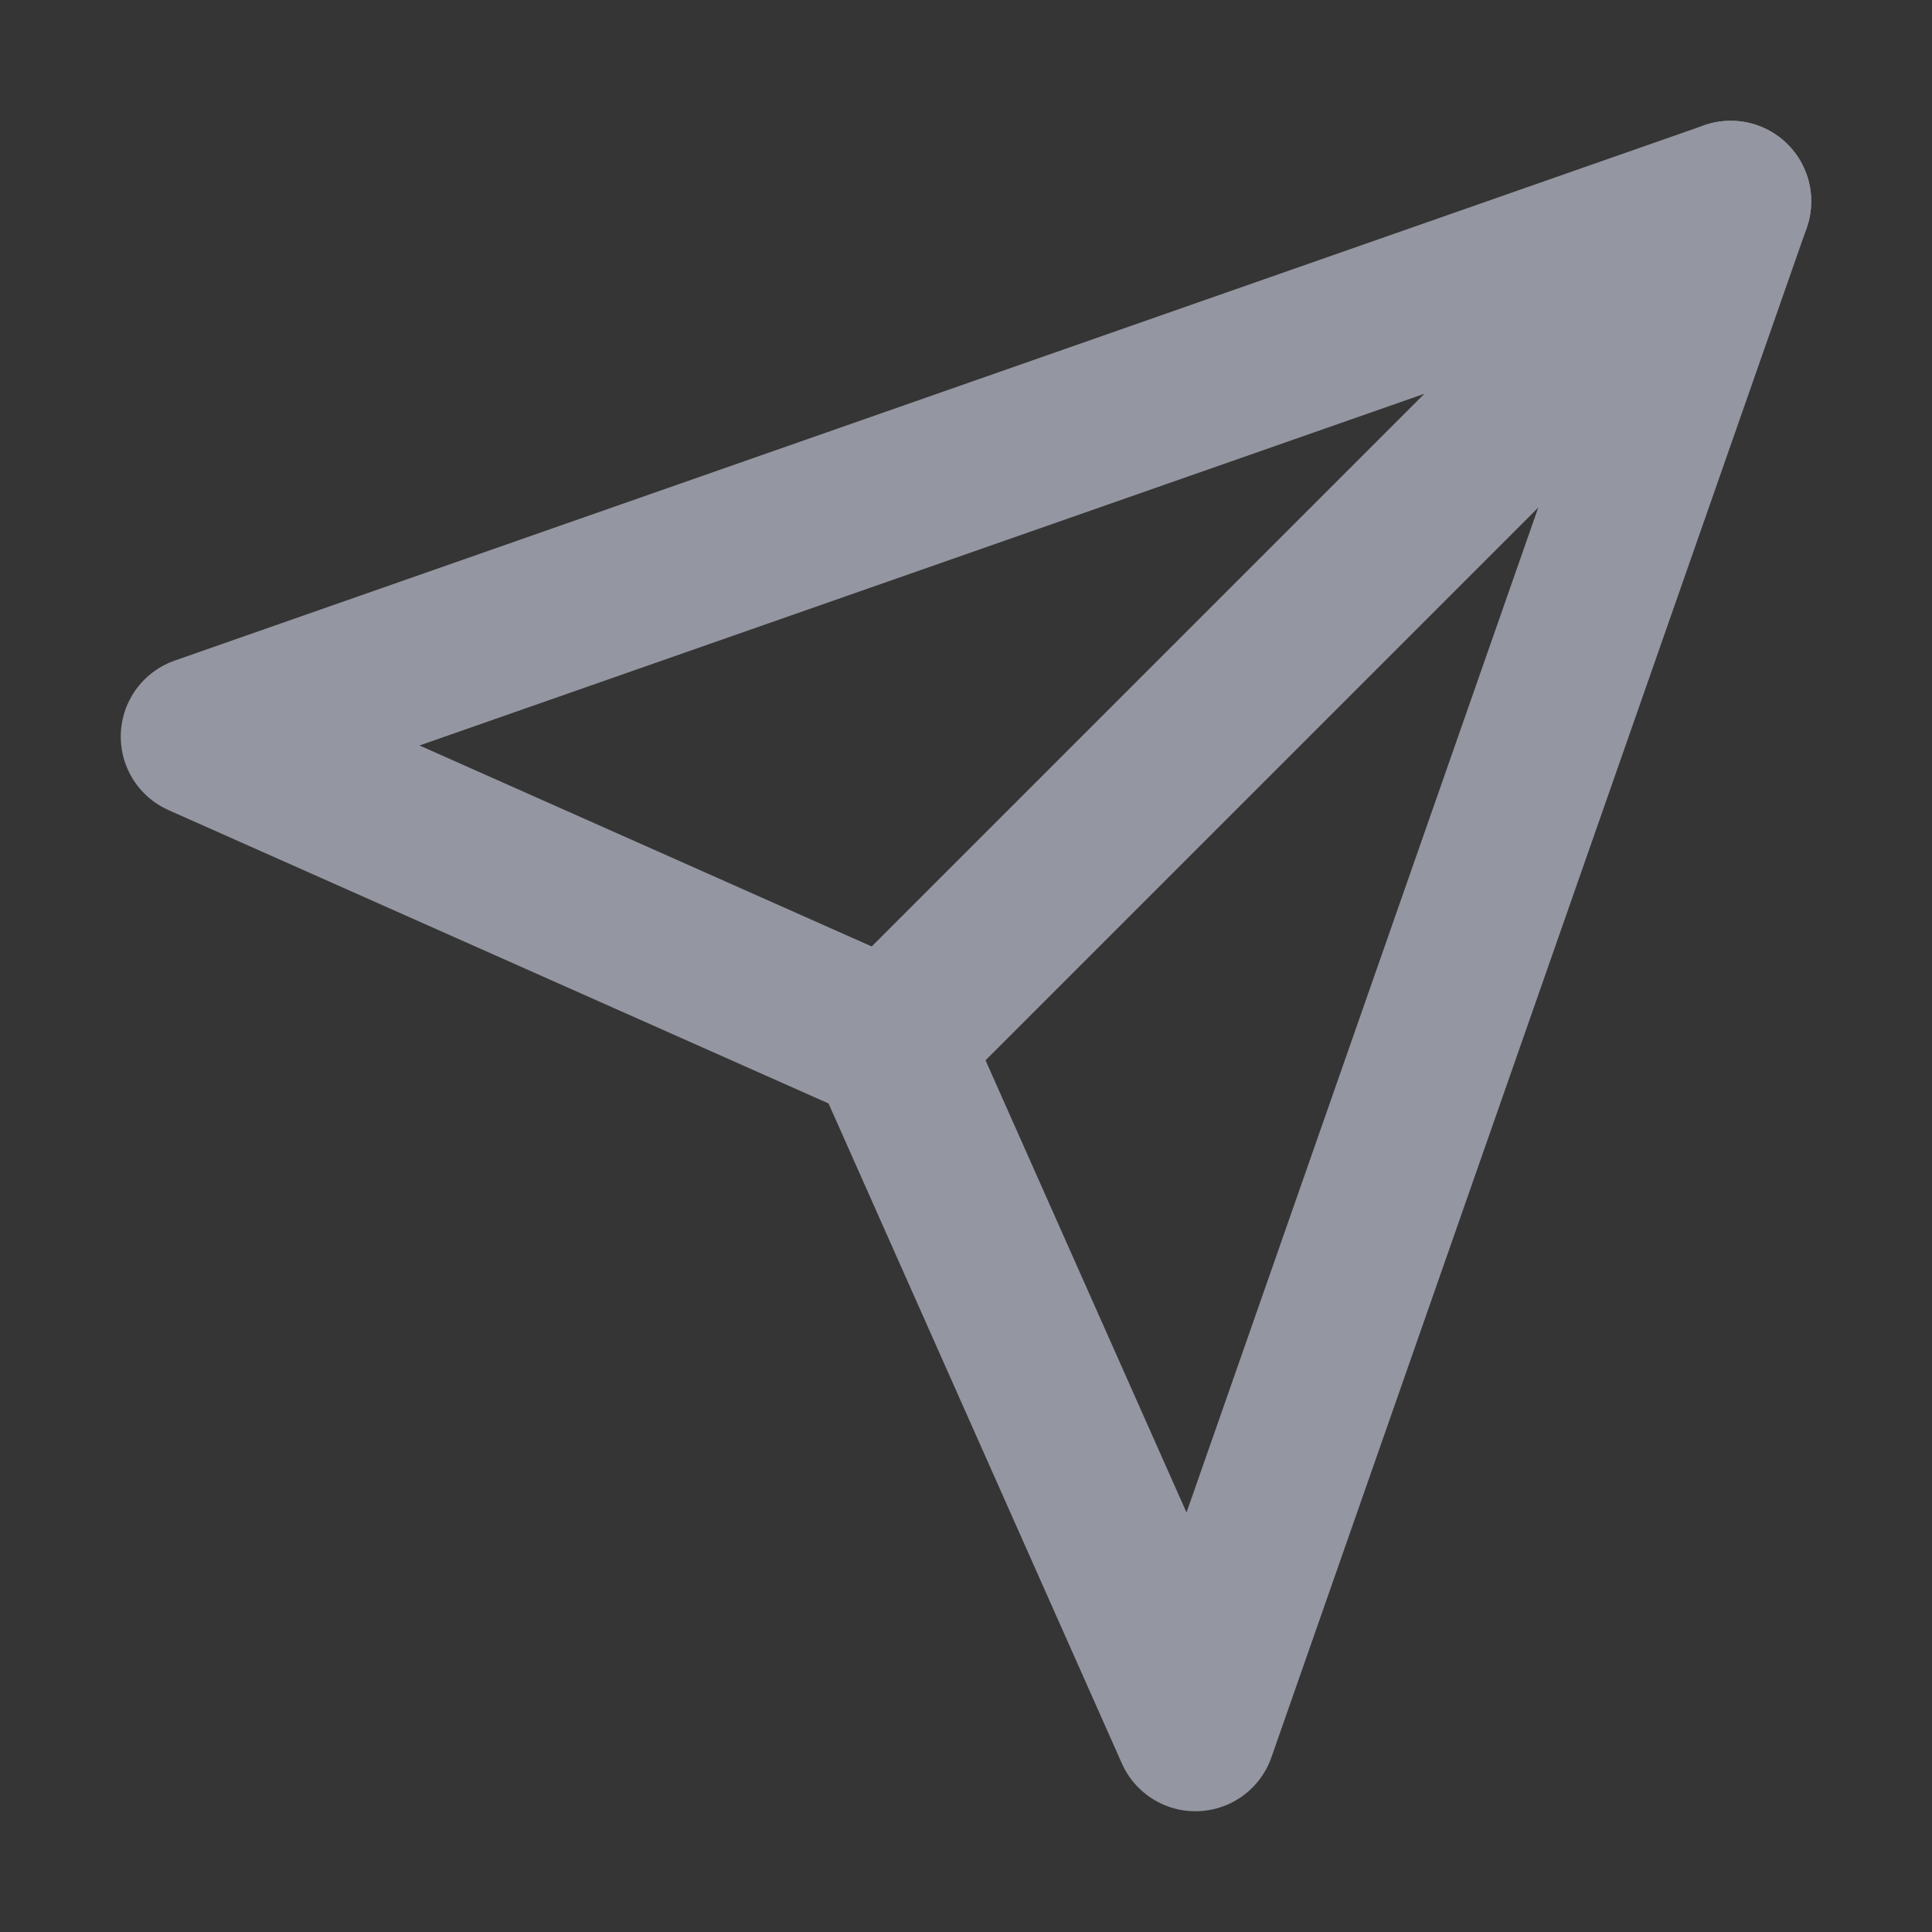<svg width="24" height="24" viewBox="0 0 24 24" fill="none" xmlns="http://www.w3.org/2000/svg">
<rect x="0" y="0" width="24" height="24" fill="#333333" stroke="none"/>
<path d="M24 0H0V24H24V0Z" fill="white" fill-opacity="0.01"/>
<path d="M21.5 2.5L14.85 21.5L11.05 12.95L2.5 9.15L21.5 2.5Z" stroke="#9496A1" stroke-width="2" stroke-linejoin="round"/>
<path d="M21.5 2.5L11.05 12.95" stroke="#9496A1" stroke-width="2" stroke-linecap="round" stroke-linejoin="round"/>
</svg>
